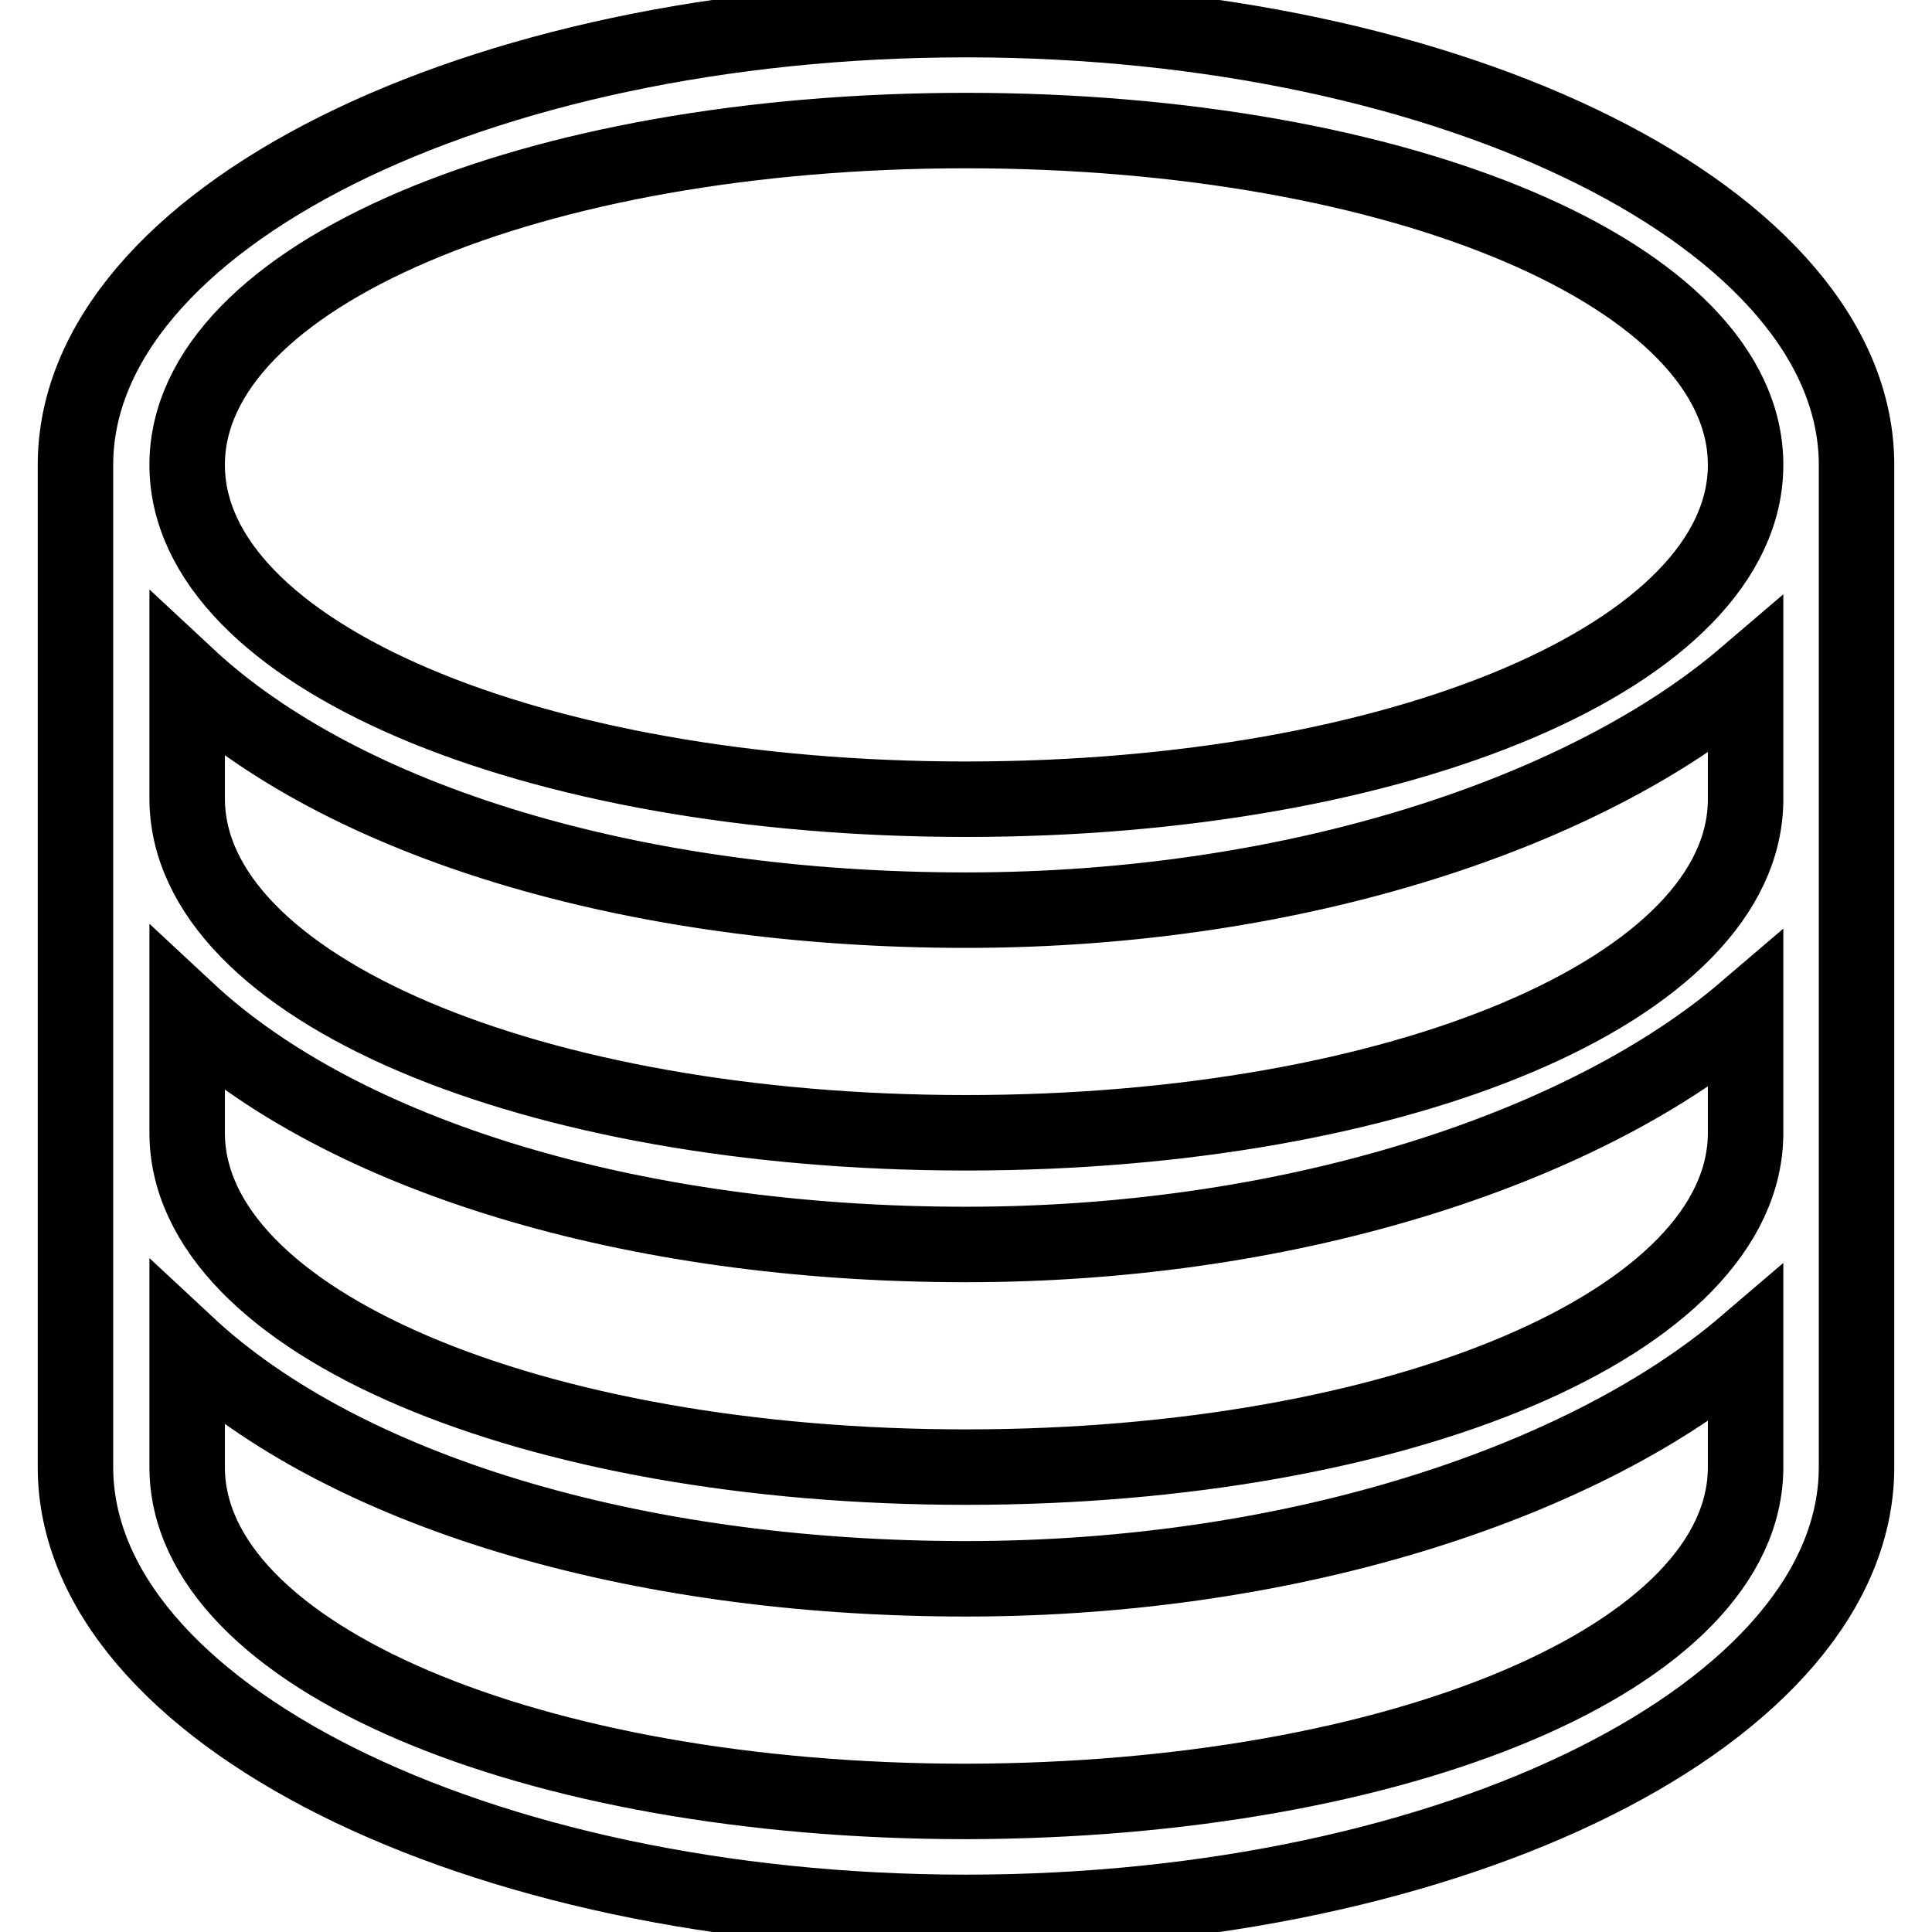 <?xml version="1.0" encoding="utf-8"?>
<!-- Svg Vector Icons : http://www.onlinewebfonts.com/icon -->
<!DOCTYPE svg PUBLIC "-//W3C//DTD SVG 1.1//EN" "http://www.w3.org/Graphics/SVG/1.1/DTD/svg11.dtd">
<svg version="1.1" xmlns="http://www.w3.org/2000/svg" xmlns:xlink="http://www.w3.org/1999/xlink" x="0px" y="0px" viewBox="0 0 256 256" enable-background="new 0 0 256 256" xml:space="preserve">
<g> <path stroke-width="10" fill-opacity="0" stroke="#000000"  d="M231.3,133.9c-20.7,17.7-59,31-103.3,31s-82.6-11.8-103.2-31v16.2c0,25.1,45.7,44.3,103.2,44.3 c57.5,0,103.3-19.2,103.3-44.3V133.9L231.3,133.9z M231.3,105.9V89.6c-20.7,17.7-59,31-103.3,31s-82.6-11.8-103.2-31v16.2 c0,25.1,45.7,44.3,103.2,44.3C185.5,150.1,231.3,131,231.3,105.9L231.3,105.9z M246,61.6v132.8c0,32.4-53.1,59-118,59 s-118-26.6-118-59V61.6c0-32.5,53.1-59,118-59C192.9,2.6,246,29.2,246,61.6z M231.3,194.4v-16.2c-20.7,17.7-59,31-103.3,31 s-82.6-11.8-103.2-31v16.2c0,25.1,45.7,44.3,103.2,44.3C185.5,238.6,231.3,219.5,231.3,194.4L231.3,194.4z M128,105.9 c57.5,0,103.3-19.2,103.3-44.3c0-25.1-45.7-44.3-103.3-44.3c-57.5,0-103.2,19.2-103.2,44.3C24.8,86.7,70.5,105.9,128,105.9z"/></g>
</svg>